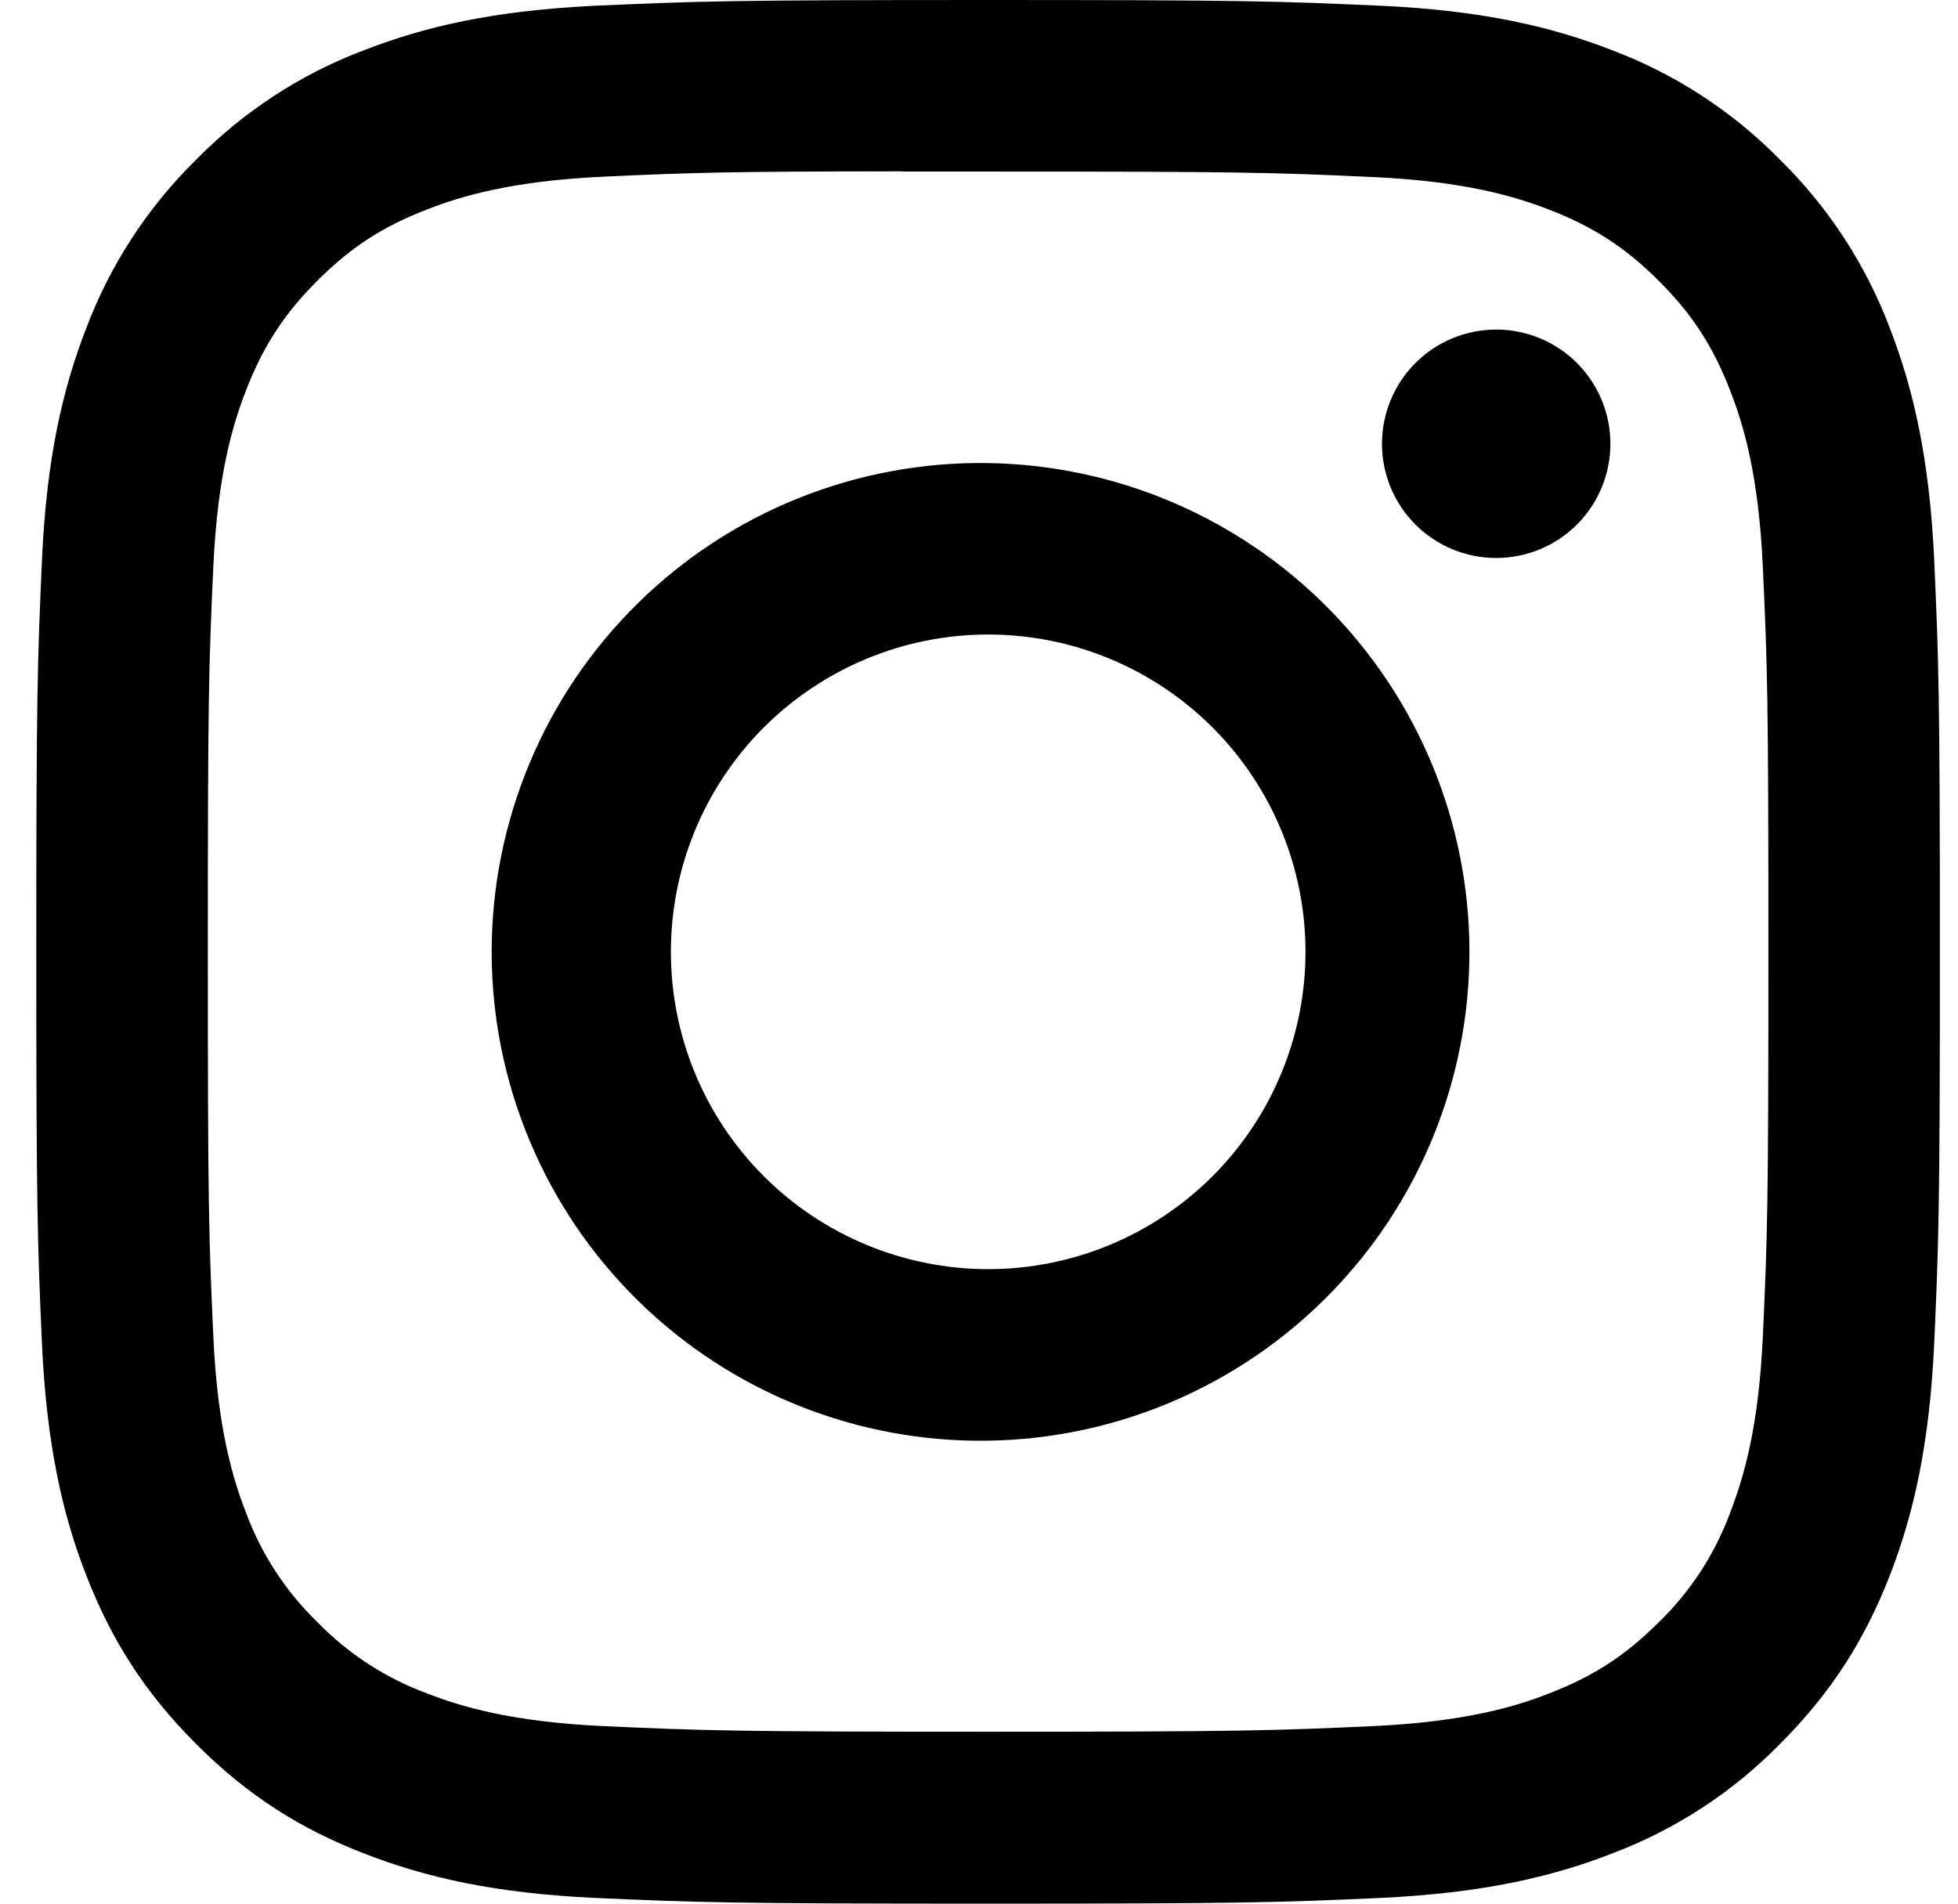 <svg width="36" height="35" viewBox="0 0 36 35" fill="none" xmlns="http://www.w3.org/2000/svg">
<path d="M18.167 0C13.418 0 12.82 0.022 10.954 0.105C9.088 0.193 7.818 0.486 6.704 0.919C5.536 1.358 4.478 2.047 3.604 2.938C2.714 3.812 2.025 4.87 1.585 6.037C1.152 7.149 0.857 8.422 0.772 10.281C0.689 12.152 0.667 12.747 0.667 17.502C0.667 22.253 0.689 22.848 0.772 24.714C0.859 26.578 1.152 27.849 1.585 28.962C2.034 30.113 2.631 31.089 3.604 32.062C4.576 33.036 5.551 33.635 6.702 34.081C7.818 34.514 9.086 34.81 10.95 34.895C12.818 34.978 13.413 35 18.167 35C22.92 35 23.513 34.978 25.381 34.895C27.243 34.807 28.518 34.514 29.631 34.081C30.799 33.642 31.856 32.953 32.729 32.062C33.702 31.089 34.299 30.113 34.748 28.962C35.179 27.849 35.474 26.578 35.562 24.714C35.645 22.848 35.667 22.253 35.667 17.5C35.667 12.747 35.645 12.152 35.562 10.283C35.474 8.422 35.179 7.149 34.748 6.037C34.308 4.87 33.619 3.812 32.729 2.938C31.855 2.047 30.797 1.358 29.629 0.919C28.514 0.486 27.24 0.19 25.379 0.105C23.511 0.022 22.918 0 18.162 0H18.169H18.167ZM16.598 3.154H18.169C22.841 3.154 23.395 3.17 25.239 3.255C26.945 3.332 27.873 3.618 28.489 3.857C29.305 4.174 29.889 4.554 30.502 5.167C31.114 5.779 31.493 6.361 31.81 7.179C32.051 7.794 32.335 8.722 32.412 10.428C32.497 12.272 32.514 12.825 32.514 17.496C32.514 22.166 32.497 22.722 32.412 24.566C32.335 26.272 32.048 27.197 31.81 27.814C31.529 28.574 31.082 29.261 30.5 29.824C29.887 30.437 29.305 30.815 28.487 31.133C27.875 31.373 26.947 31.657 25.239 31.736C23.395 31.819 22.841 31.839 18.169 31.839C13.496 31.839 12.941 31.819 11.097 31.736C9.39 31.657 8.465 31.373 7.848 31.133C7.088 30.852 6.4 30.405 5.836 29.824C5.253 29.26 4.805 28.572 4.523 27.812C4.285 27.197 3.998 26.27 3.922 24.563C3.838 22.719 3.821 22.166 3.821 17.491C3.821 12.819 3.838 12.268 3.922 10.423C4 8.717 4.285 7.79 4.525 7.173C4.843 6.357 5.223 5.773 5.836 5.16C6.448 4.548 7.03 4.169 7.848 3.852C8.465 3.612 9.39 3.327 11.097 3.248C12.711 3.174 13.337 3.152 16.598 3.15V3.154ZM27.509 6.059C27.234 6.059 26.961 6.114 26.706 6.219C26.451 6.325 26.22 6.479 26.024 6.674C25.829 6.869 25.675 7.101 25.569 7.356C25.464 7.611 25.409 7.884 25.409 8.159C25.409 8.435 25.464 8.708 25.569 8.963C25.675 9.218 25.829 9.449 26.024 9.644C26.22 9.839 26.451 9.994 26.706 10.1C26.961 10.205 27.234 10.259 27.509 10.259C28.066 10.259 28.601 10.038 28.994 9.644C29.388 9.25 29.609 8.716 29.609 8.159C29.609 7.602 29.388 7.068 28.994 6.674C28.601 6.281 28.066 6.059 27.509 6.059ZM18.169 8.514C16.977 8.495 15.793 8.714 14.686 9.157C13.58 9.6 12.572 10.259 11.723 11.096C10.873 11.932 10.198 12.929 9.738 14.029C9.277 15.129 9.04 16.309 9.04 17.501C9.04 18.693 9.277 19.873 9.738 20.973C10.198 22.073 10.873 23.07 11.723 23.906C12.572 24.743 13.58 25.402 14.686 25.845C15.793 26.288 16.977 26.507 18.169 26.488C20.528 26.452 22.778 25.489 24.434 23.807C26.089 22.126 27.017 19.861 27.017 17.501C27.017 15.142 26.089 12.877 24.434 11.195C22.778 9.514 20.528 8.551 18.169 8.514ZM18.169 11.666C19.716 11.666 21.2 12.281 22.294 13.375C23.388 14.469 24.003 15.953 24.003 17.5C24.003 19.047 23.388 20.531 22.294 21.625C21.2 22.719 19.716 23.334 18.169 23.334C16.622 23.334 15.138 22.719 14.043 21.625C12.949 20.531 12.335 19.047 12.335 17.5C12.335 15.953 12.949 14.469 14.043 13.375C15.138 12.281 16.622 11.666 18.169 11.666Z" fill="black"/>
</svg>
